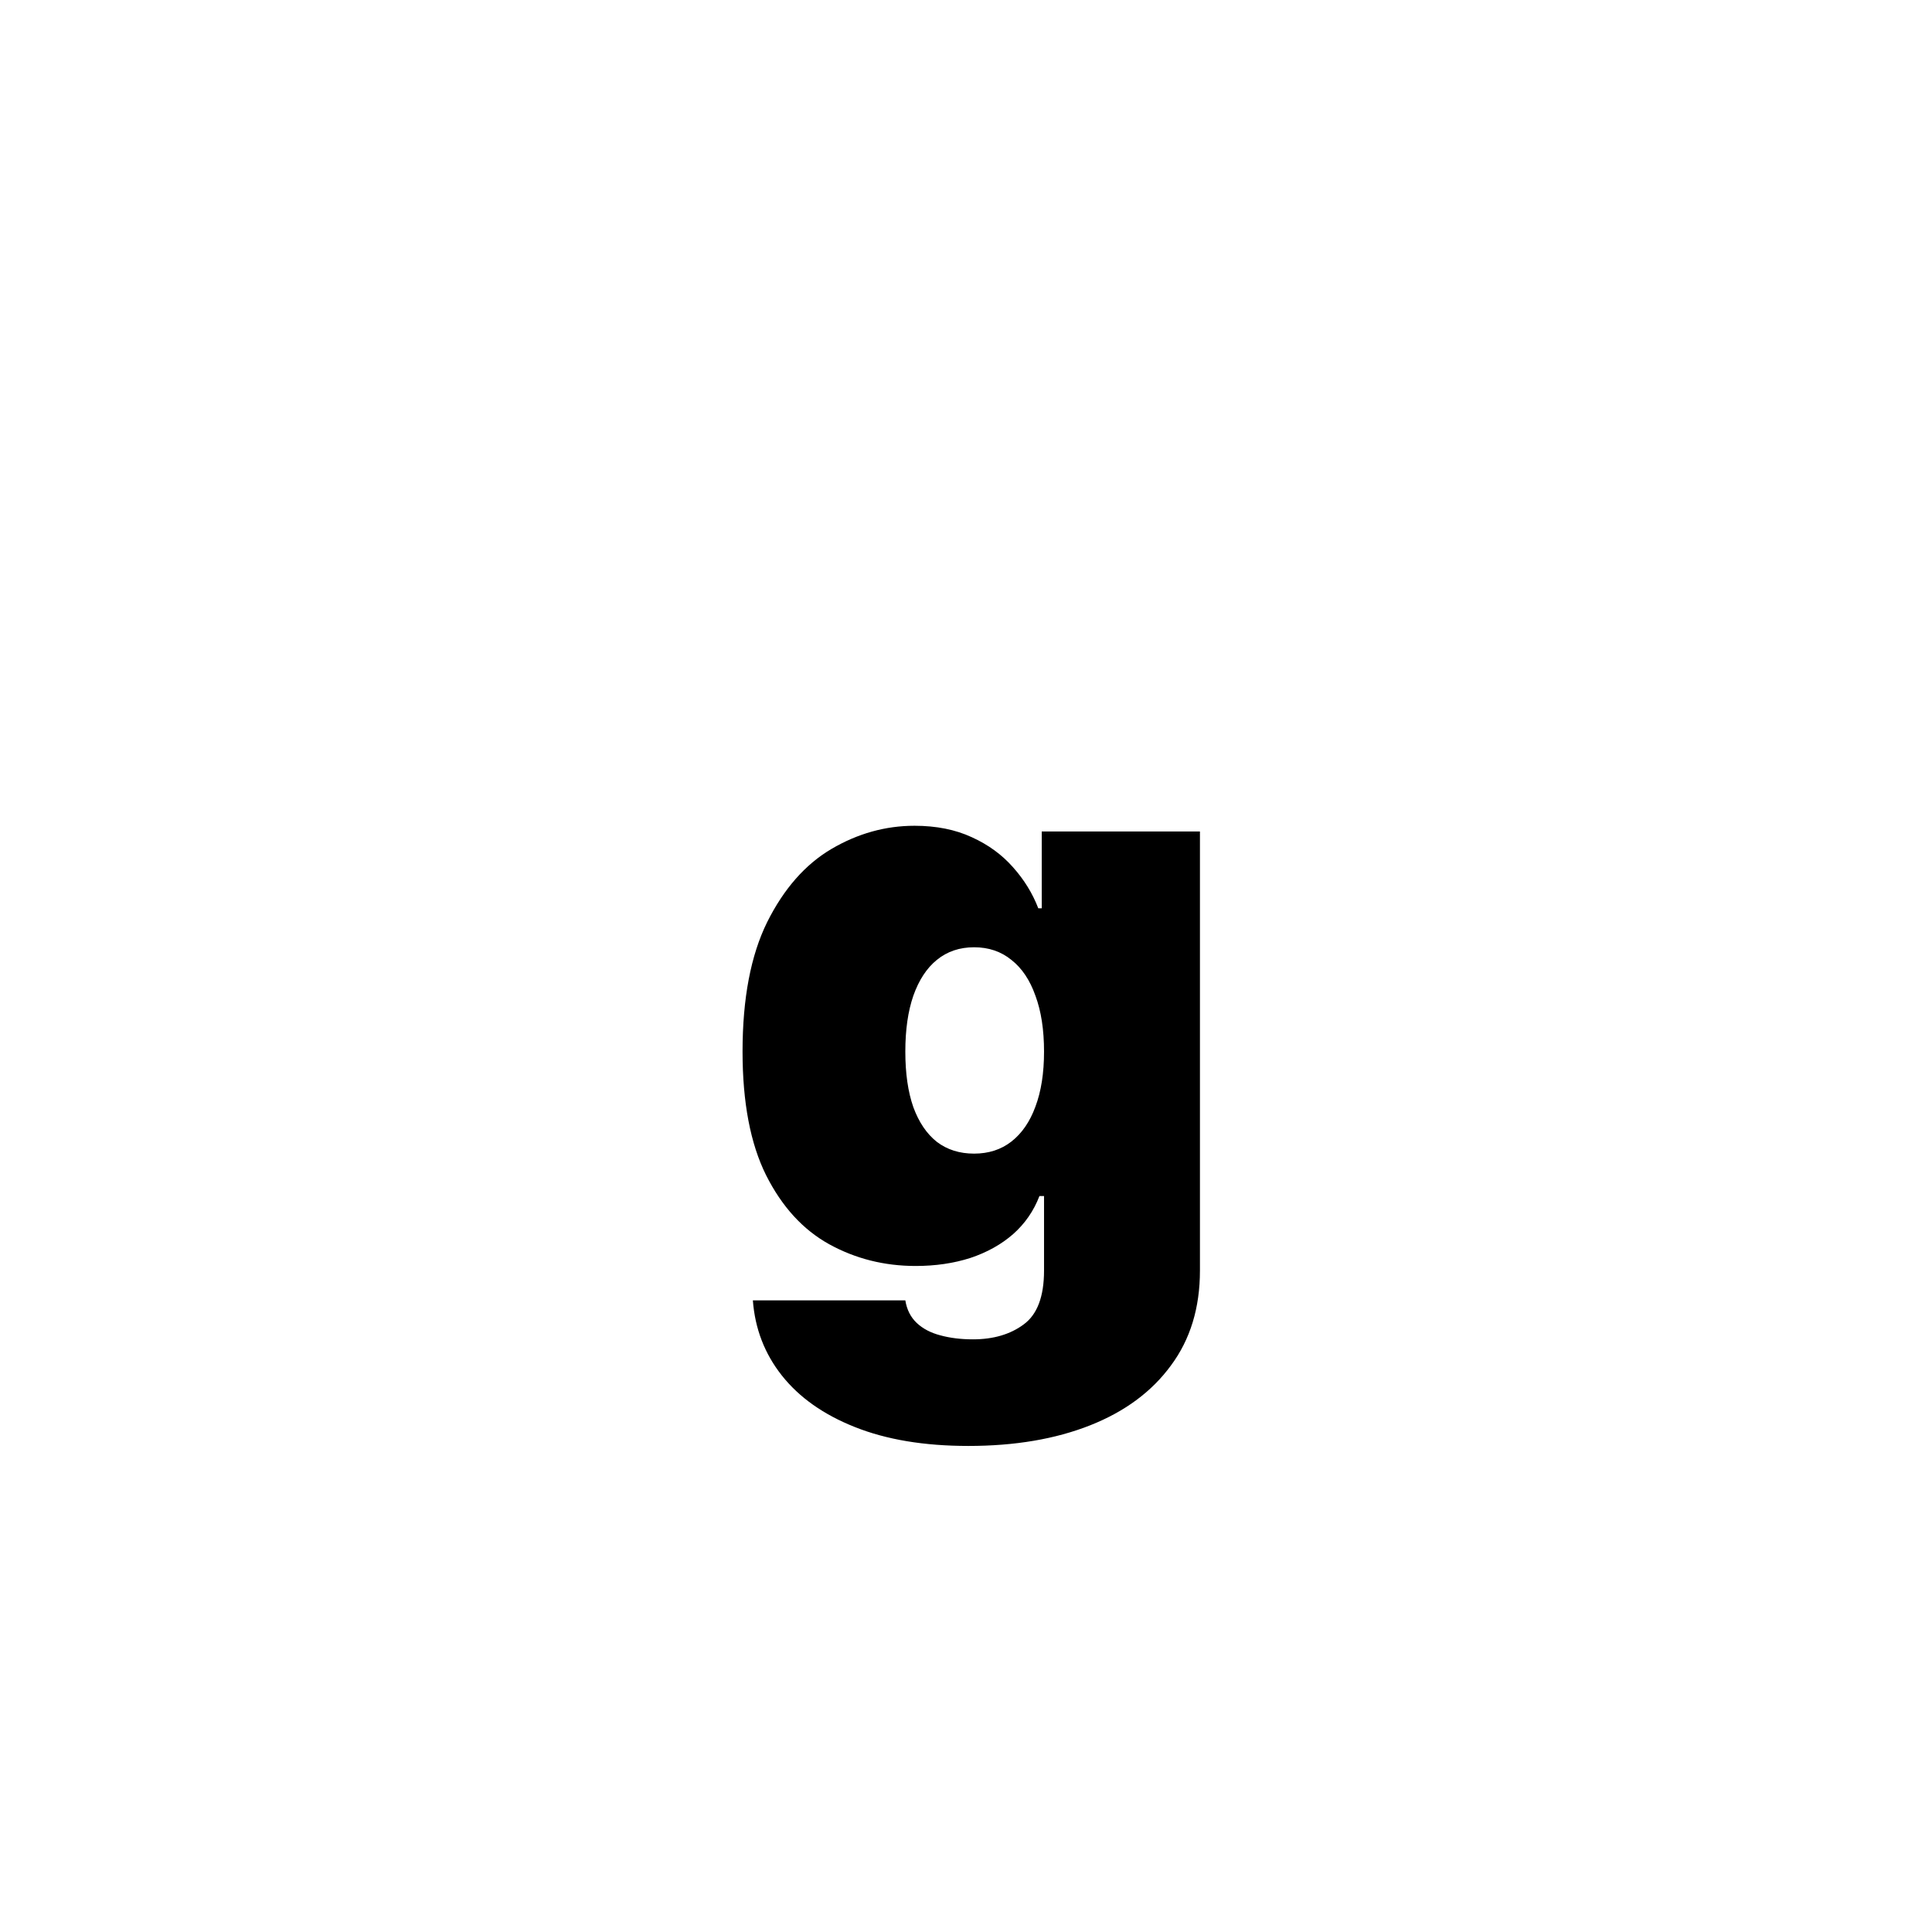 <?xml version="1.0" encoding="UTF-8"?> <svg xmlns="http://www.w3.org/2000/svg" width="79" height="79" viewBox="0 0 79 79" fill="none"> <rect width="79" height="79" fill="white"></rect> <path d="M39.597 59.125C37.792 59.125 36.246 58.867 34.956 58.352C33.675 57.844 32.679 57.141 31.968 56.242C31.265 55.352 30.871 54.328 30.785 53.172H37.019C37.081 53.555 37.238 53.863 37.488 54.098C37.738 54.332 38.058 54.5 38.449 54.602C38.847 54.711 39.292 54.766 39.785 54.766C40.621 54.766 41.312 54.562 41.859 54.156C42.414 53.75 42.691 53.016 42.691 51.953V48.906H42.503C42.269 49.516 41.91 50.035 41.425 50.465C40.941 50.887 40.359 51.211 39.679 51.438C38.999 51.656 38.253 51.766 37.441 51.766C36.16 51.766 34.98 51.469 33.902 50.875C32.831 50.281 31.972 49.34 31.324 48.051C30.683 46.762 30.363 45.078 30.363 43C30.363 40.828 30.699 39.062 31.371 37.703C32.05 36.344 32.925 35.348 33.996 34.715C35.074 34.082 36.206 33.766 37.394 33.766C38.285 33.766 39.066 33.922 39.738 34.234C40.41 34.539 40.972 34.949 41.425 35.465C41.878 35.973 42.222 36.531 42.456 37.141H42.597V34H49.066V51.953C49.066 53.477 48.671 54.77 47.882 55.832C47.101 56.902 45.999 57.719 44.578 58.281C43.156 58.844 41.496 59.125 39.597 59.125ZM39.831 47.172C40.425 47.172 40.933 47.008 41.355 46.68C41.785 46.344 42.113 45.867 42.339 45.25C42.574 44.625 42.691 43.875 42.691 43C42.691 42.109 42.574 41.348 42.339 40.715C42.113 40.074 41.785 39.586 41.355 39.25C40.933 38.906 40.425 38.734 39.831 38.734C39.238 38.734 38.73 38.906 38.308 39.25C37.894 39.586 37.574 40.074 37.347 40.715C37.128 41.348 37.019 42.109 37.019 43C37.019 43.891 37.128 44.648 37.347 45.273C37.574 45.891 37.894 46.363 38.308 46.691C38.73 47.012 39.238 47.172 39.831 47.172Z" fill="black"></path> </svg> 